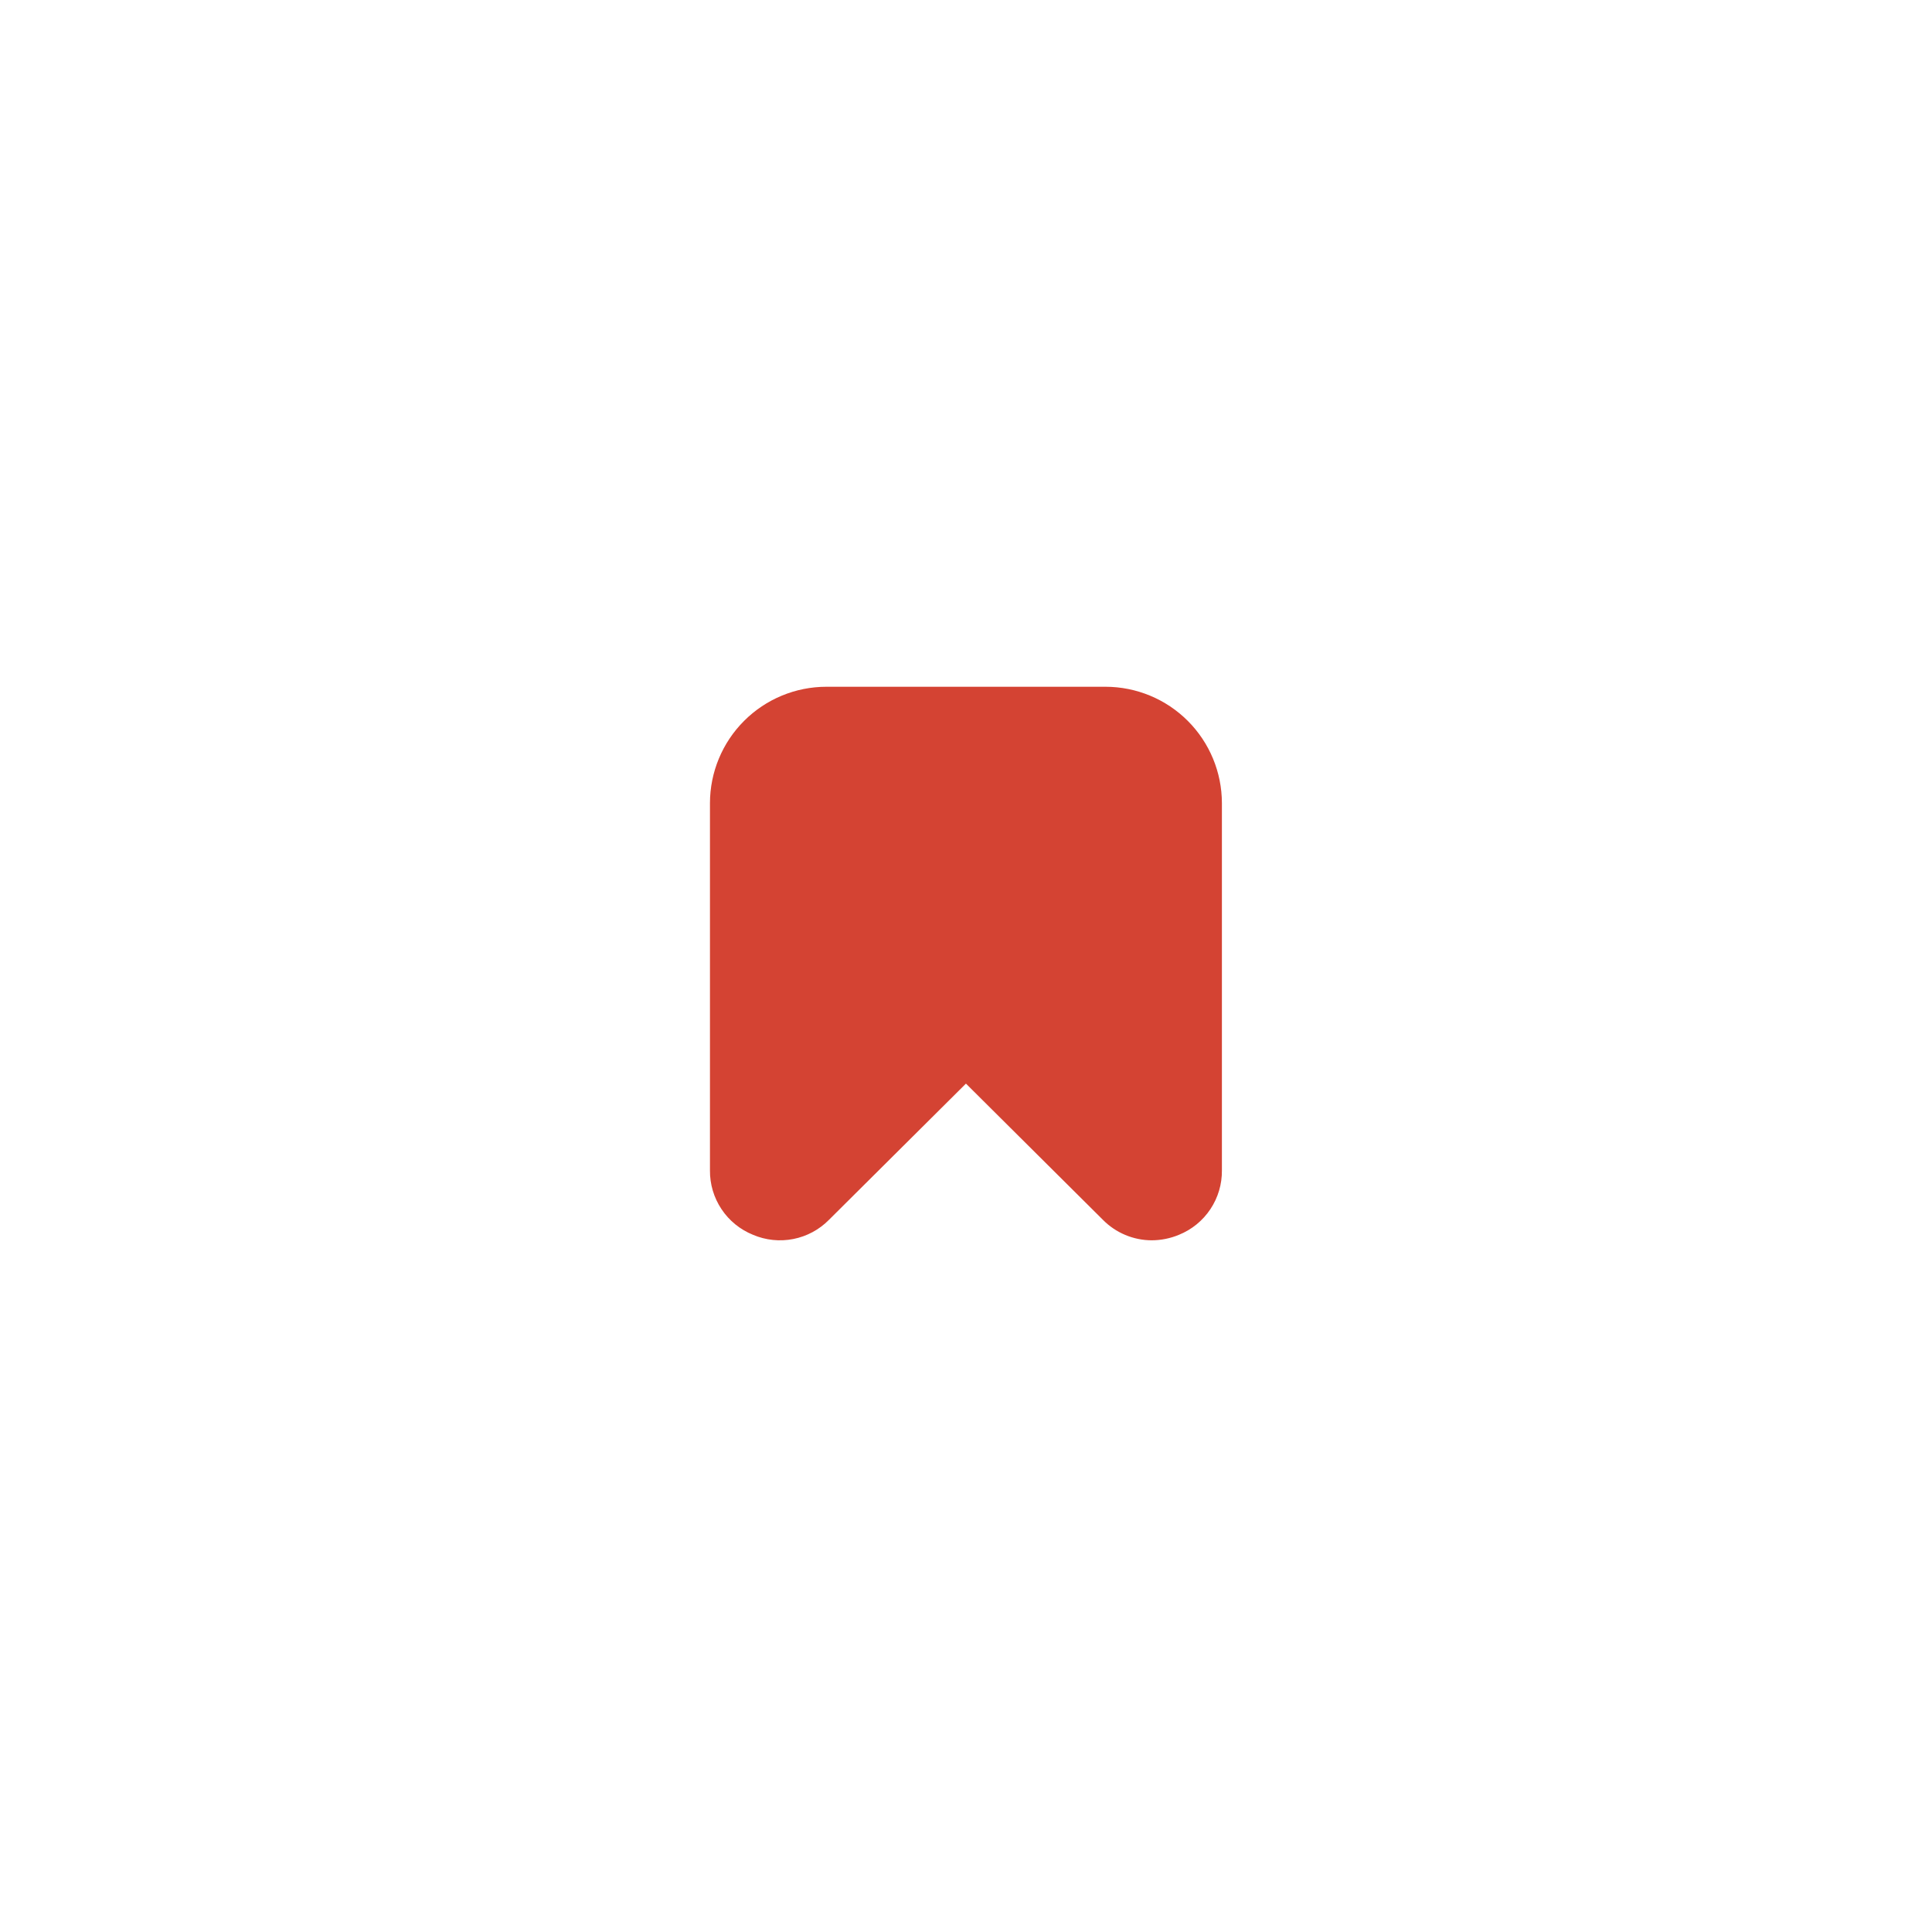<?xml version="1.0" encoding="UTF-8"?> <svg xmlns="http://www.w3.org/2000/svg" width="103" height="103" viewBox="0 0 103 103" fill="none"><g clip-path="url(#clip0_7483_10096)"><path d="M40.144 65.83C40.821 66.119 41.57 66.198 42.293 66.055C43.016 65.913 43.679 65.556 44.196 65.031L51.497 57.77L58.798 65.031C59.138 65.376 59.544 65.651 59.991 65.838C60.438 66.026 60.918 66.123 61.403 66.124C61.901 66.122 62.395 66.022 62.854 65.83C63.537 65.553 64.121 65.078 64.529 64.464C64.938 63.851 65.152 63.129 65.143 62.392V42.816C65.141 41.172 64.487 39.595 63.324 38.432C62.161 37.269 60.585 36.615 58.94 36.613H44.053C42.408 36.615 40.832 37.269 39.669 38.432C38.506 39.595 37.852 41.172 37.85 42.816V62.392C37.842 63.129 38.056 63.852 38.466 64.465C38.875 65.079 39.46 65.554 40.144 65.83V65.83Z" fill="#D44333"></path></g><defs><clipPath id="clip0_7483_10096"><rect width="29.775" height="29.775" fill="white" transform="translate(36.609 36.613)"></rect></clipPath></defs></svg> 